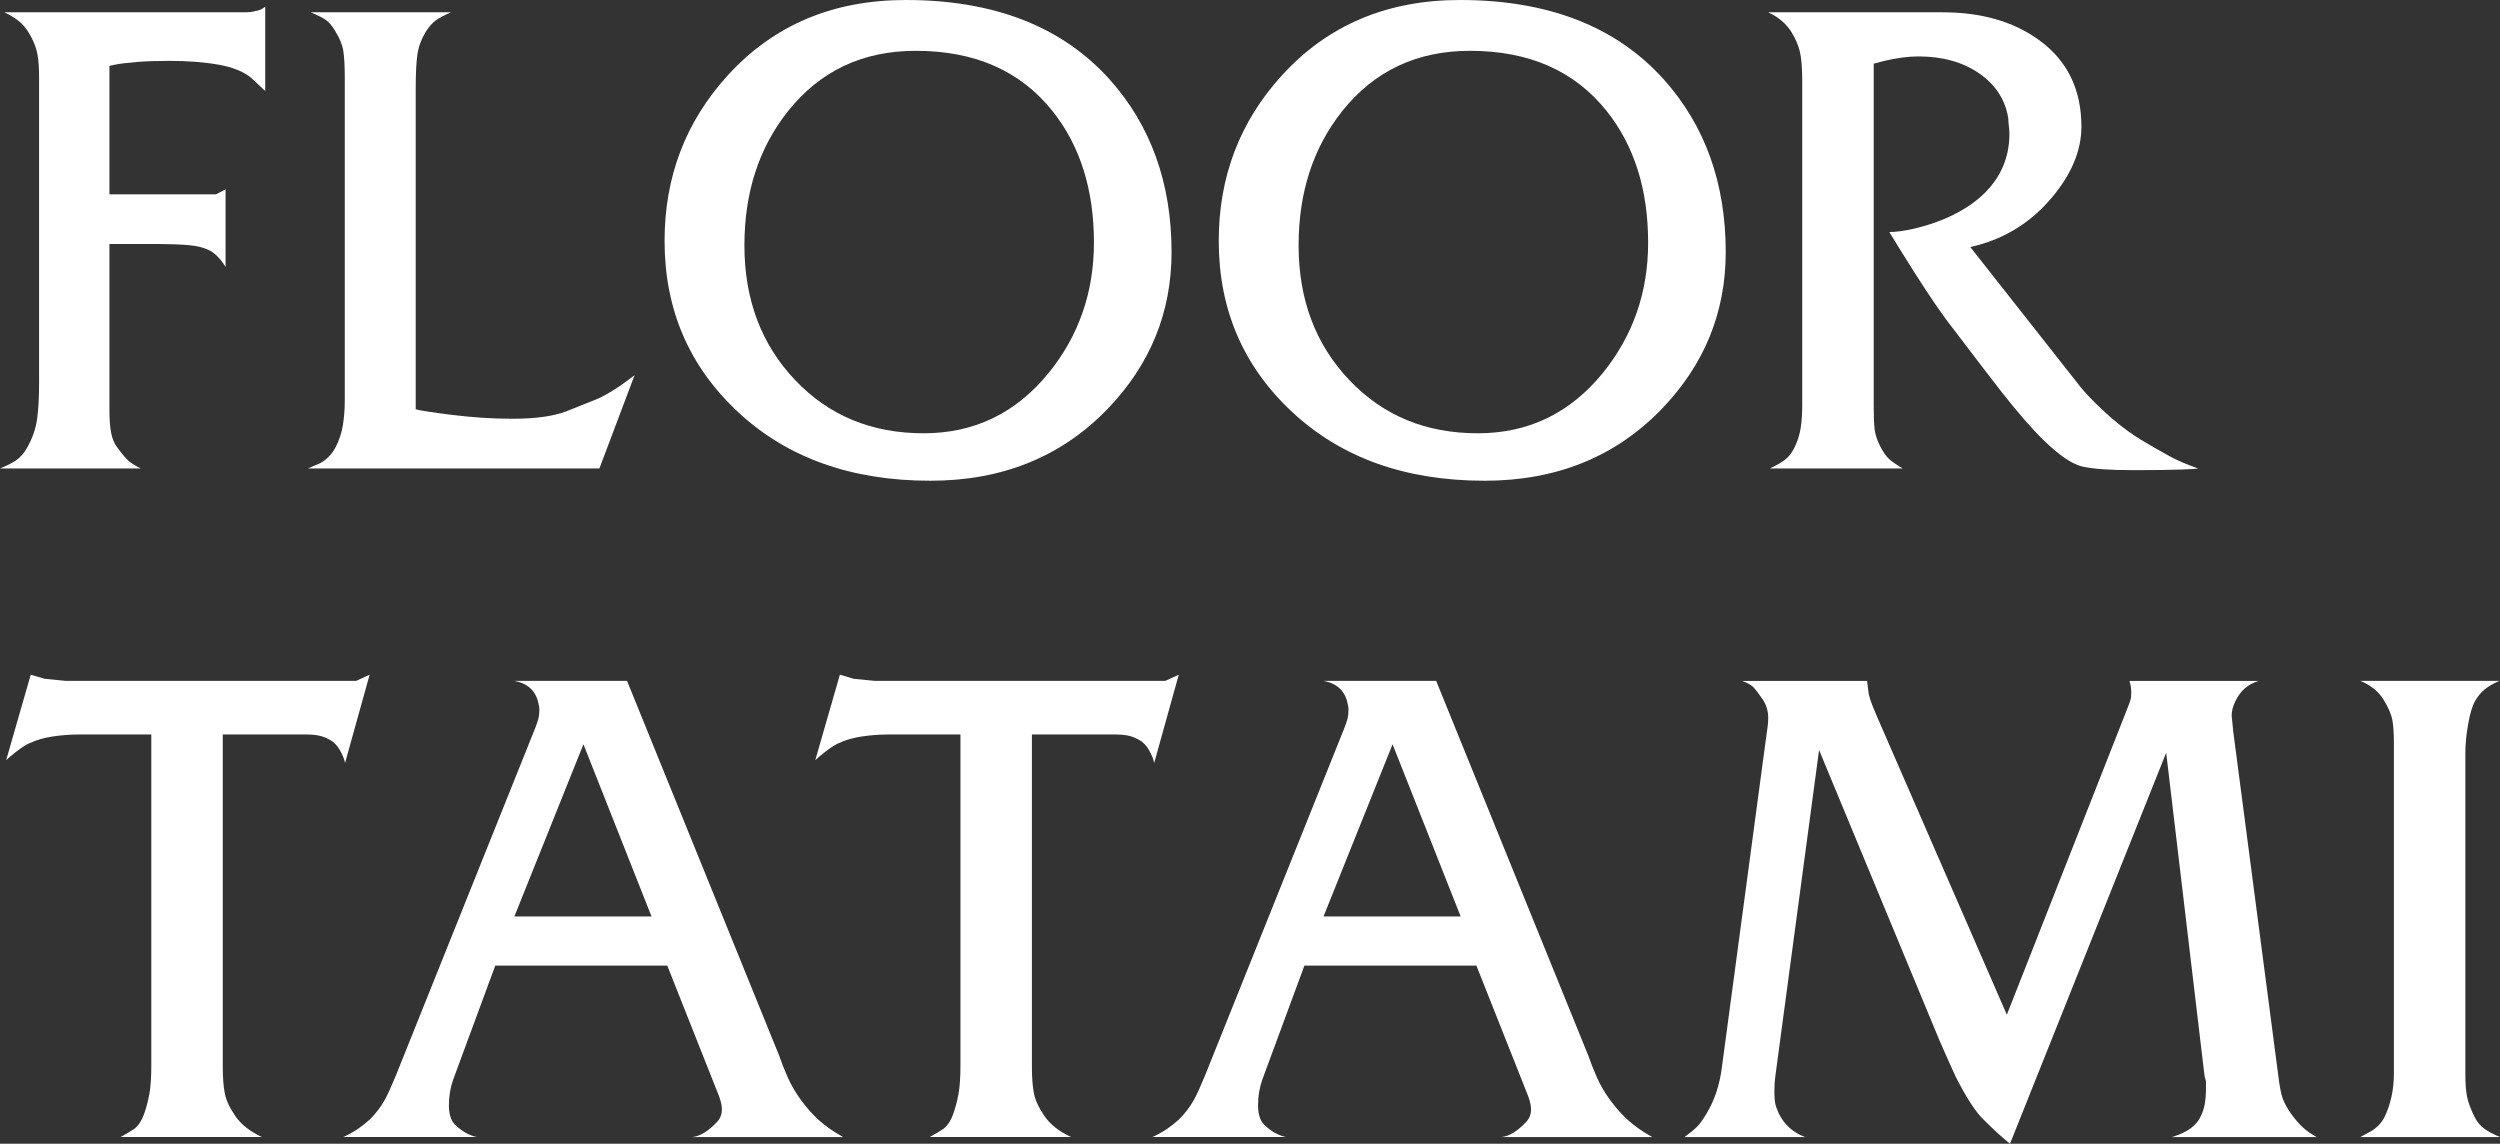<!-- Generator: Adobe Illustrator 19.2.1, SVG Export Plug-In  -->
<svg version="1.1"
	 xmlns="http://www.w3.org/2000/svg" xmlns:xlink="http://www.w3.org/1999/xlink" xmlns:a="http://ns.adobe.com/AdobeSVGViewerExtensions/3.0/"
	 x="0px" y="0px" width="190.792px" height="87.286px" viewBox="0 0 190.792 87.286"
	 style="enable-background:new 0 0 190.792 87.286;" xml:space="preserve">
<rect x="0" y="0" width="190.792" height="87.286" fill="#333333" stroke="none"/>
<style type="text/css">
	.st0{fill:#FFFFFF;}
</style>
<defs>
</defs>
<g>
	<path class="st0" d="M20.24,6.946l-1.069-1.004c-0.57-0.474-1.397-0.808-2.48-1.004c-1.084-0.195-2.338-0.293-3.763-0.293
		c-0.969,0-1.804,0.029-2.502,0.085C9.727,4.786,9.164,4.857,8.737,4.942L8.352,5.027v9.802h6.723c0.285,0,0.485,0,0.599,0
		c0.143,0,0.285,0,0.428,0c0.2,0,0.328,0,0.385,0l0.728-0.384v5.923c-0.143-0.227-0.284-0.426-0.426-0.596
		c-0.228-0.256-0.455-0.454-0.682-0.597c-0.455-0.256-1.03-0.411-1.726-0.469c-0.697-0.056-1.47-0.085-2.322-0.085H8.352v10.696
		c0,0.37,0,0.724,0,1.065c0,0.341,0,0.682,0,1.023c0,0.597,0.041,1.129,0.123,1.598c0.083,0.469,0.247,0.86,0.494,1.172
		c0.356,0.483,0.631,0.81,0.822,0.98c0.192,0.171,0.507,0.37,0.947,0.597H0c0.539-0.226,0.938-0.426,1.193-0.596
		C1.562,34.9,1.86,34.56,2.088,34.134c0.397-0.709,0.646-1.433,0.746-2.171c0.099-0.738,0.149-1.66,0.149-2.766V6.47
		c0-0.227,0-0.397,0-0.511c0-0.709-0.036-1.284-0.107-1.724C2.805,3.796,2.648,3.342,2.407,2.874
		C2.166,2.406,1.903,2.037,1.619,1.768c-0.284-0.27-0.71-0.547-1.278-0.83h18.28c0.426,0,0.71-0.031,0.852-0.095
		c0.284-0.031,0.539-0.142,0.767-0.332V6.946z"/>
	<path class="st0" d="M48.429,28.635l-2.685,7.116H23.501c0.312-0.142,0.639-0.284,0.98-0.426c0.483-0.283,0.859-0.68,1.129-1.192
		c0.27-0.511,0.454-1.064,0.554-1.66c0.099-0.595,0.149-1.248,0.149-1.958c0-0.425,0-0.752,0-0.979V6.555c0-0.284,0-0.483,0-0.596
		c0-0.879-0.036-1.561-0.107-2.042c-0.071-0.482-0.277-0.993-0.618-1.533c-0.228-0.397-0.462-0.68-0.703-0.851
		c-0.242-0.17-0.633-0.369-1.172-0.596H34.41c-0.511,0.227-0.895,0.433-1.151,0.617c-0.256,0.184-0.511,0.475-0.767,0.872
		c-0.341,0.567-0.554,1.149-0.639,1.744c-0.085,0.596-0.128,1.461-0.128,2.596v24.468c0.256,0.085,1.172,0.228,2.748,0.426
		c1.577,0.198,3.117,0.298,4.624,0.298c1.732,0,3.096-0.184,4.091-0.554c1.221-0.483,2.003-0.795,2.344-0.938
		C46.326,30.126,47.292,29.516,48.429,28.635z"/>
	<path class="st0" d="M89.409,19.24c0,4.607-1.634,8.604-4.9,11.987c-3.523,3.641-8.026,5.461-13.508,5.461
		c-6.023,0-10.909-1.742-14.658-5.226c-3.75-3.484-5.625-7.843-5.625-13.076c0-4.892,1.605-9.101,4.815-12.627
		C59.027,1.92,63.558,0,69.126,0c6.733,0,11.917,2.019,15.553,6.058C87.833,9.585,89.409,13.979,89.409,19.24z M83.486,18.515
		c0-4.04-1.051-7.382-3.153-10.028c-2.443-3.072-5.923-4.609-10.44-4.609c-4.063,0-7.315,1.537-9.758,4.609
		c-2.216,2.788-3.324,6.202-3.324,10.242c0,4.125,1.285,7.546,3.856,10.263c2.571,2.717,5.844,4.075,9.822,4.075
		c3.863,0,7.045-1.536,9.545-4.609C82.336,25.614,83.486,22.299,83.486,18.515z"/>
	<path class="st0" d="M131.702,19.24c0,4.607-1.634,8.604-4.9,11.987c-3.523,3.641-8.026,5.461-13.508,5.461
		c-6.023,0-10.909-1.742-14.658-5.226c-3.75-3.484-5.625-7.843-5.625-13.076c0-4.892,1.605-9.101,4.815-12.627
		C101.321,1.92,105.851,0,111.419,0c6.733,0,11.917,2.019,15.553,6.058C130.126,9.585,131.702,13.979,131.702,19.24z M125.78,18.515
		c0-4.04-1.051-7.382-3.153-10.028c-2.443-3.072-5.923-4.609-10.44-4.609c-4.063,0-7.315,1.537-9.758,4.609
		c-2.216,2.788-3.324,6.202-3.324,10.242c0,4.125,1.285,7.546,3.856,10.263c2.571,2.717,5.844,4.075,9.822,4.075
		c3.863,0,7.045-1.536,9.545-4.609C124.629,25.614,125.78,22.299,125.78,18.515z"/>
	<path class="st0" d="M167.755,35.751c-0.085,0.028-0.547,0.057-1.385,0.085c-0.838,0.028-1.84,0.043-3.004,0.043
		c-0.284,0-0.497,0-0.639,0c-1.762,0-3.033-0.093-3.814-0.276c-0.782-0.185-1.754-0.844-2.919-1.979
		c-0.938-0.908-2.06-2.199-3.366-3.873c-0.597-0.766-1.747-2.269-3.452-4.51c-0.795-0.993-1.832-2.496-3.111-4.511
		c-0.966-1.532-1.591-2.539-1.875-3.021c0.511,0,1.164-0.092,1.96-0.276c0.795-0.185,1.591-0.447,2.386-0.788
		c1.42-0.624,2.528-1.404,3.324-2.34c0.994-1.163,1.491-2.525,1.491-4.085c0-0.17-0.015-0.375-0.043-0.616
		c-0.029-0.241-0.042-0.433-0.042-0.575c-0.228-1.418-0.966-2.559-2.216-3.425c-1.25-0.865-2.798-1.298-4.645-1.298
		c-0.767,0-1.634,0.114-2.599,0.34l-0.81,0.213v25.235c0,0.312,0,0.596,0,0.851c0,0.766,0.021,1.354,0.064,1.766
		c0.043,0.411,0.177,0.844,0.405,1.298c0.227,0.454,0.454,0.787,0.682,1c0.227,0.213,0.582,0.461,1.065,0.744h-10.142
		c0.483-0.226,0.874-0.453,1.172-0.68c0.298-0.227,0.554-0.575,0.767-1.043c0.213-0.468,0.355-0.95,0.426-1.447
		c0.071-0.497,0.106-1.057,0.106-1.681c0-0.369,0-0.624,0-0.766V6.215c0-1.049-0.064-1.822-0.192-2.319
		c-0.128-0.497-0.334-0.972-0.618-1.426c-0.398-0.653-0.995-1.163-1.79-1.532h13.295c2.954,0,5.397,0.695,7.329,2.085
		c2.187,1.561,3.281,3.774,3.281,6.639c0,1.844-0.767,3.667-2.301,5.469c-1.534,1.802-3.424,3.001-5.667,3.596l-0.511,0.128
		l8.48,10.767c0.571,0.682,1.342,1.448,2.312,2.298c0.799,0.681,1.541,1.227,2.226,1.638c0.685,0.412,1.413,0.83,2.184,1.256
		C166.199,35.156,166.927,35.467,167.755,35.751z"/>
	<path class="st0" d="M28.209,51.492l-1.875,6.733c-0.057-0.284-0.185-0.603-0.384-0.959c-0.199-0.355-0.448-0.618-0.746-0.788
		c-0.298-0.171-0.59-0.284-0.874-0.341c-0.284-0.057-0.596-0.085-0.937-0.085c-0.341,0-0.597,0-0.767,0h-5.625v25.396
		c0,0.767,0.049,1.421,0.149,1.96c0.099,0.54,0.369,1.129,0.81,1.768c0.44,0.639,1.115,1.172,2.024,1.598H9.204
		c0.511-0.284,0.866-0.497,1.065-0.639c0.312-0.256,0.554-0.625,0.724-1.108c0.171-0.483,0.305-0.994,0.405-1.534
		c0.099-0.539,0.149-1.264,0.149-2.173V56.052H6.094c-0.682,0-1.364,0.05-2.045,0.149c-0.682,0.1-1.293,0.277-1.832,0.533
		c-0.256,0.114-0.575,0.32-0.959,0.618c-0.384,0.298-0.646,0.519-0.788,0.66l1.875-6.52l1.065,0.312l1.577,0.156h20.709
		c0.312,0,0.539,0,0.682,0c0.369,0,0.639,0,0.81,0L28.209,51.492z"/>
	<path class="st0" d="M64.341,86.775H52.836c0.596-0.056,1.236-0.451,1.917-1.187c0.227-0.254,0.341-0.565,0.341-0.933
		c0-0.339-0.115-0.777-0.344-1.314l-3.826-9.649H37.798l-3.223,8.726c-0.212,0.626-0.317,1.267-0.317,1.922
		c0,0.683,0.156,1.182,0.469,1.495c0.539,0.513,1.093,0.826,1.662,0.939H26.204c0.426-0.198,0.795-0.405,1.108-0.618
		c0.312-0.213,0.625-0.461,0.937-0.746c0.454-0.454,0.838-0.966,1.151-1.534c0.198-0.369,0.469-0.966,0.81-1.79l10.611-26.462
		c0.113-0.281,0.198-0.527,0.256-0.737c0.057-0.21,0.085-0.442,0.085-0.695c0-0.197-0.043-0.449-0.128-0.758
		c-0.256-0.814-0.852-1.305-1.79-1.474h8.608l11.59,28.55c0.198,0.569,0.426,1.144,0.682,1.726c0.256,0.583,0.603,1.172,1.044,1.768
		c0.44,0.597,0.902,1.108,1.385,1.534C63.034,85.965,63.631,86.377,64.341,86.775z M49.723,69.943L44.526,56.8l-5.271,13.143H49.723
		z"/>
	<path class="st0" d="M89.96,51.492l-1.875,6.733c-0.057-0.284-0.185-0.603-0.384-0.959c-0.199-0.355-0.448-0.618-0.746-0.788
		c-0.298-0.171-0.59-0.284-0.874-0.341c-0.284-0.057-0.596-0.085-0.937-0.085c-0.341,0-0.597,0-0.767,0h-5.625v25.396
		c0,0.767,0.049,1.421,0.149,1.96c0.099,0.54,0.369,1.129,0.81,1.768c0.44,0.639,1.115,1.172,2.024,1.598H70.955
		c0.511-0.284,0.866-0.497,1.065-0.639c0.312-0.256,0.554-0.625,0.724-1.108c0.171-0.483,0.305-0.994,0.405-1.534
		c0.099-0.539,0.149-1.264,0.149-2.173V56.052h-5.454c-0.682,0-1.364,0.05-2.045,0.149c-0.682,0.1-1.293,0.277-1.832,0.533
		c-0.256,0.114-0.575,0.32-0.959,0.618c-0.384,0.298-0.646,0.519-0.788,0.66l1.875-6.52l1.065,0.312l1.577,0.156h20.709
		c0.312,0,0.539,0,0.682,0c0.369,0,0.639,0,0.81,0L89.96,51.492z"/>
	<path class="st0" d="M126.092,86.775h-11.505c0.596-0.056,1.236-0.451,1.917-1.187c0.227-0.254,0.341-0.565,0.341-0.933
		c0-0.339-0.115-0.777-0.344-1.314l-3.826-9.649H99.549l-3.223,8.726c-0.212,0.626-0.317,1.267-0.317,1.922
		c0,0.683,0.156,1.182,0.469,1.495c0.539,0.513,1.093,0.826,1.662,0.939H87.955c0.426-0.198,0.795-0.405,1.108-0.618
		c0.312-0.213,0.625-0.461,0.937-0.746c0.454-0.454,0.838-0.966,1.151-1.534c0.198-0.369,0.469-0.966,0.81-1.79l10.611-26.462
		c0.113-0.281,0.198-0.527,0.256-0.737c0.057-0.21,0.085-0.442,0.085-0.695c0-0.197-0.043-0.449-0.128-0.758
		c-0.256-0.814-0.852-1.305-1.79-1.474h8.608l11.59,28.55c0.198,0.569,0.426,1.144,0.682,1.726c0.256,0.583,0.603,1.172,1.044,1.768
		c0.44,0.597,0.902,1.108,1.385,1.534C124.785,85.965,125.382,86.377,126.092,86.775z M111.474,69.943L106.277,56.8l-5.271,13.143
		H111.474z"/>
	<path class="st0" d="M176.789,86.775h-11.036c1.164-0.34,1.903-0.88,2.216-1.617c0.142-0.284,0.241-0.596,0.298-0.937
		c0.057-0.34,0.085-0.68,0.085-1.021c0-0.226,0-0.453,0-0.681c-0.084-0.283-0.126-0.468-0.126-0.553l-2.91-24.521l-11.92,29.843
		c-0.285-0.228-0.605-0.505-0.961-0.83c-0.355-0.326-0.704-0.661-1.045-1.001c-0.598-0.567-1.309-1.66-2.134-3.279
		c-0.228-0.483-0.641-1.406-1.238-2.768l-9.192-22.173l-3.327,24.81c-0.057,0.398-0.085,0.81-0.085,1.236
		c0,0.398,0.021,0.703,0.064,0.916c0.042,0.213,0.134,0.476,0.277,0.788c0.426,0.852,1.093,1.449,2.003,1.79h-9.204
		c0.426-0.312,0.746-0.575,0.959-0.788c0.213-0.213,0.461-0.561,0.746-1.044c0.596-0.994,0.98-2.158,1.15-3.494l3.366-25.098
		c0.028-0.253,0.064-0.506,0.106-0.759s0.064-0.521,0.064-0.802c0-0.535-0.149-1.02-0.448-1.456
		c-0.298-0.436-0.533-0.738-0.703-0.907s-0.455-0.323-0.852-0.465h9.545l0.128,1.007c0.057,0.252,0.149,0.538,0.277,0.86
		c0.128,0.322,0.234,0.58,0.32,0.776l9.944,22.833l9.18-23.33c0.102-0.252,0.166-0.42,0.192-0.505
		c0.076-0.196,0.115-0.378,0.115-0.547c0.028-0.364-0.015-0.729-0.128-1.093h9.843c-0.426,0.141-0.774,0.331-1.044,0.569
		c-0.27,0.239-0.505,0.555-0.703,0.949c-0.199,0.393-0.298,0.773-0.298,1.138c0.057,0.534,0.099,0.956,0.128,1.264l3.409,26.036
		c0.113,0.966,0.241,1.626,0.383,1.981c0.142,0.355,0.355,0.732,0.639,1.129c0.283,0.398,0.596,0.753,0.937,1.065
		C176.065,86.321,176.391,86.548,176.789,86.775z"/>
	<path class="st0" d="M190.792,86.775h-10.653c0.369-0.198,0.653-0.354,0.852-0.468c0.454-0.284,0.788-0.645,1.001-1.085
		c0.213-0.439,0.384-0.936,0.511-1.49c0.128-0.553,0.192-1.17,0.192-1.852c0-0.369,0-0.624,0-0.766V57.281c0-0.255,0-0.439,0-0.553
		c0-0.794-0.043-1.404-0.128-1.83s-0.313-0.936-0.682-1.532c-0.37-0.596-0.952-1.064-1.747-1.405h10.61
		c-0.455,0.198-0.824,0.411-1.108,0.638c-0.284,0.227-0.532,0.525-0.746,0.894s-0.391,0.958-0.533,1.766
		c-0.142,0.809-0.213,1.539-0.213,2.192v23.791c0,0.312,0,0.568,0,0.766c0,0.681,0.042,1.242,0.128,1.681
		c0.085,0.439,0.284,0.971,0.597,1.596c0.198,0.369,0.447,0.66,0.746,0.873C189.918,86.371,190.308,86.576,190.792,86.775z"/>
</g>
</svg>